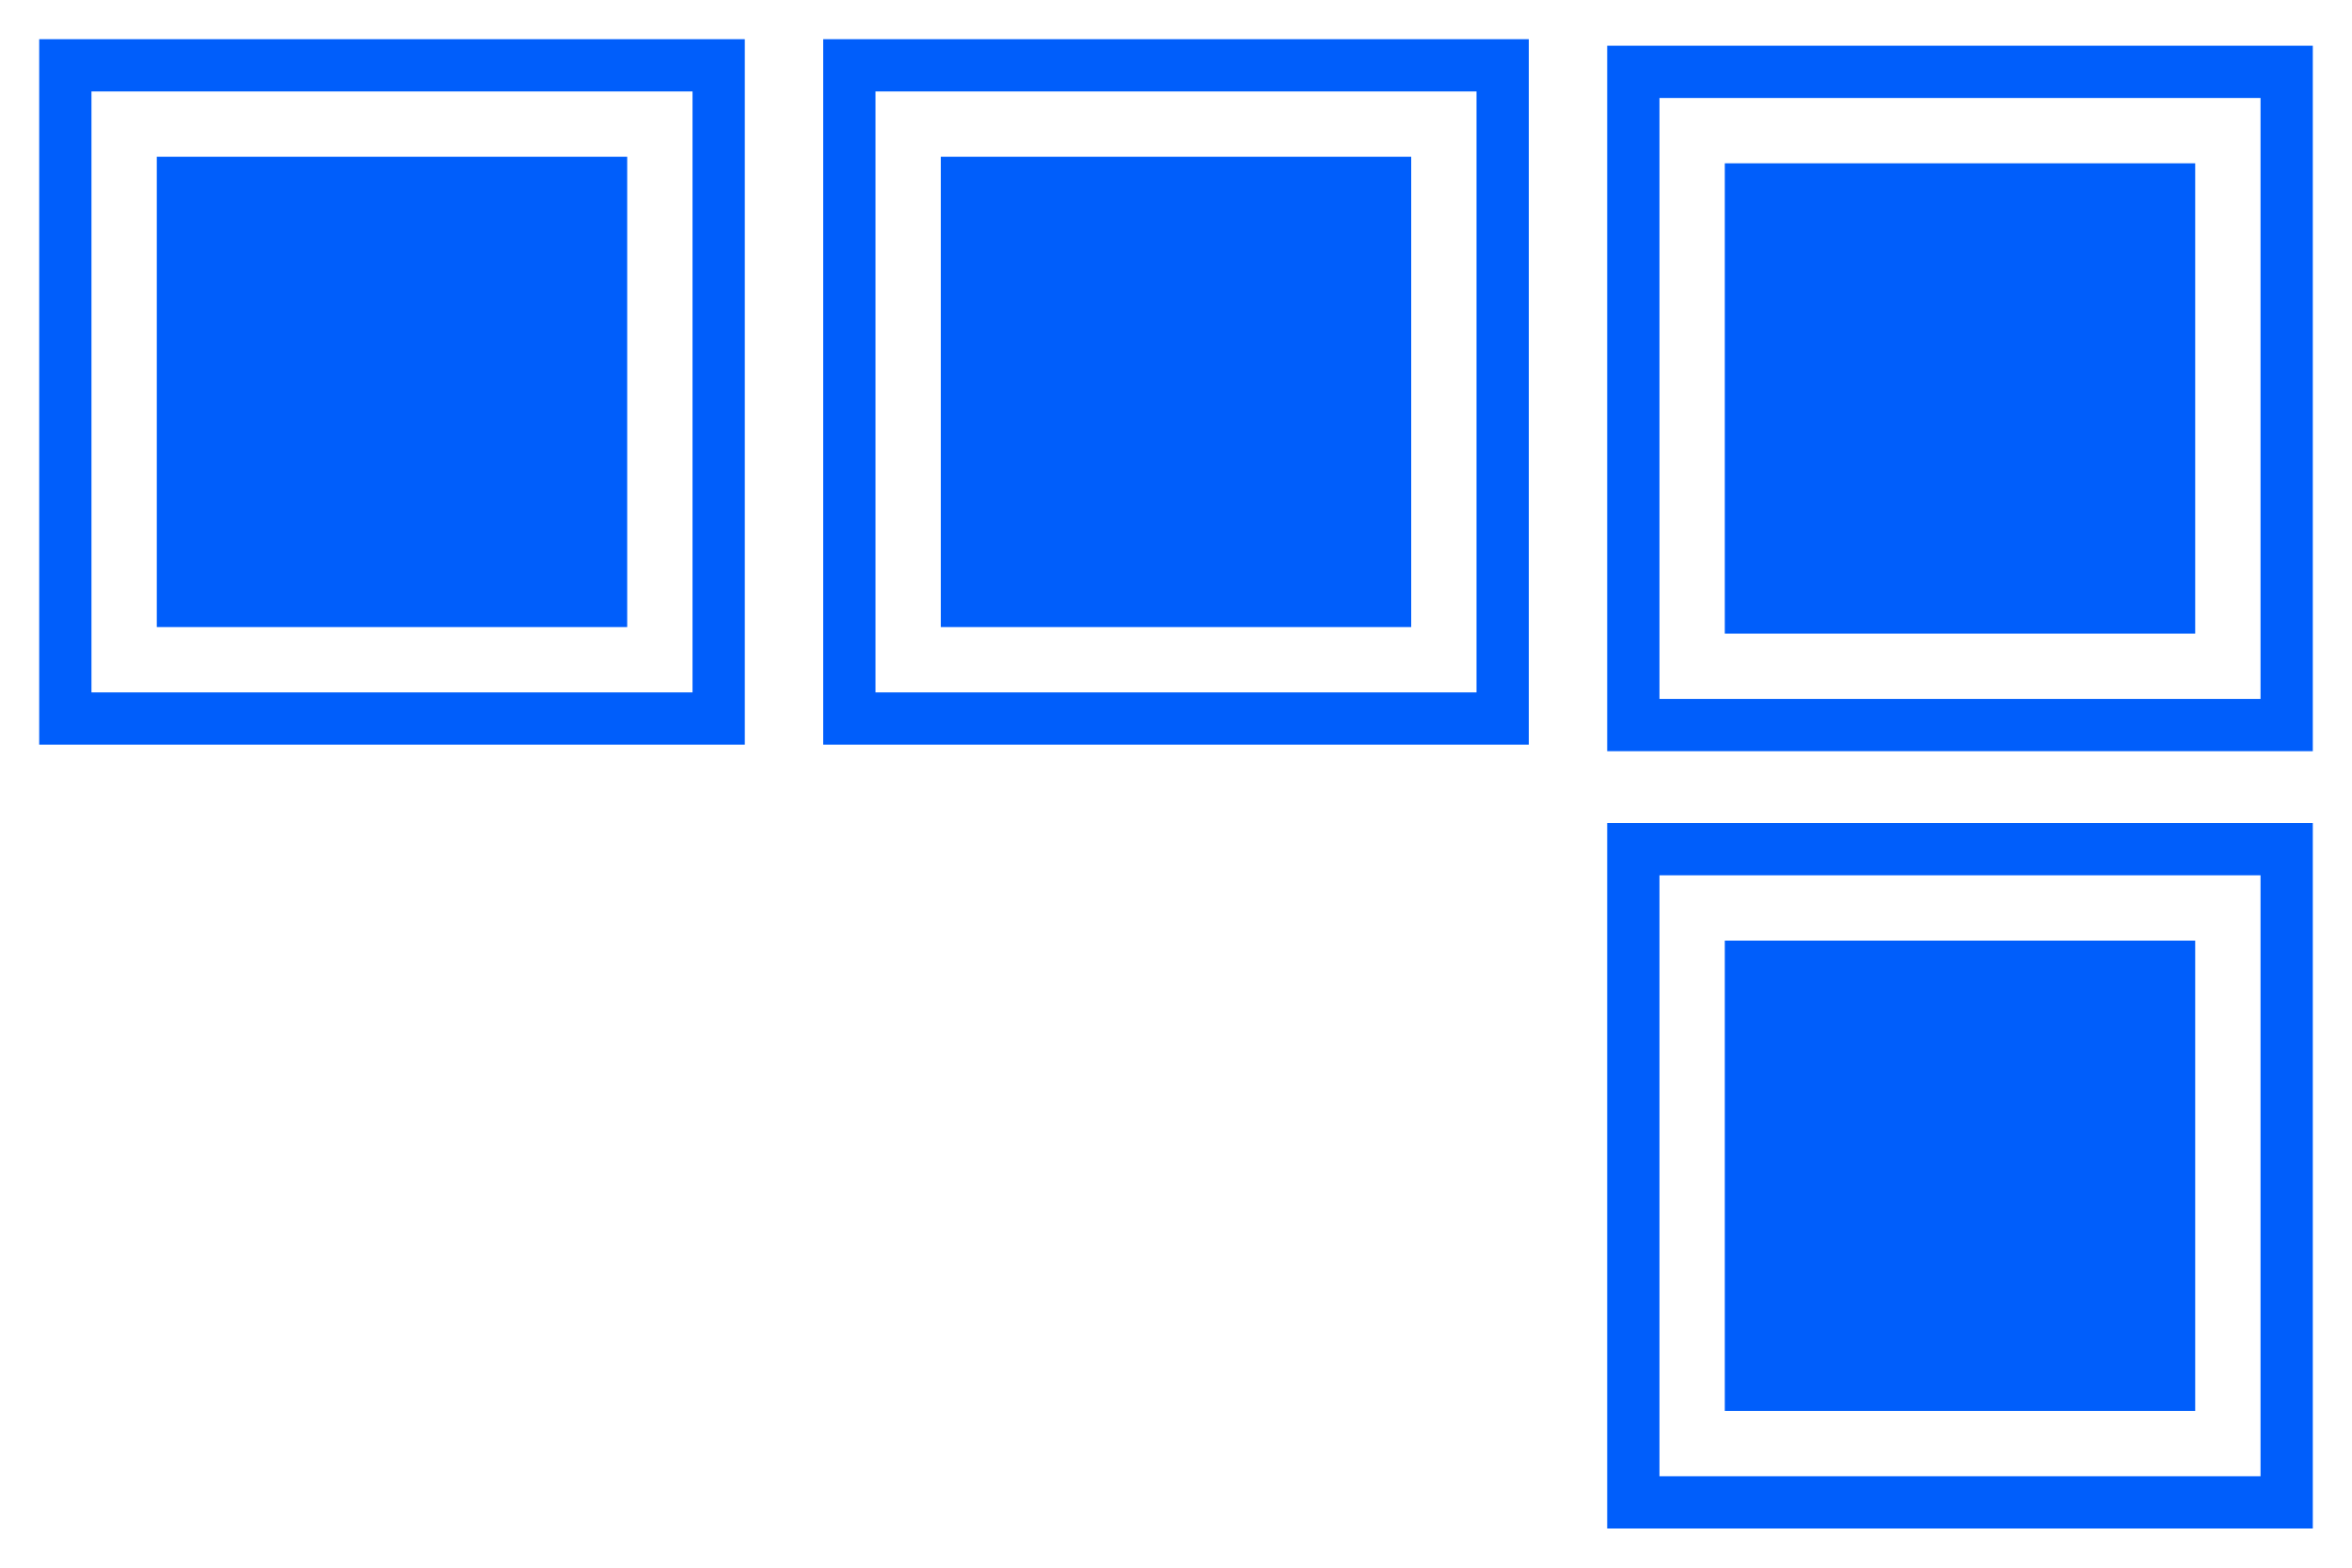 <?xml version="1.0" encoding="UTF-8"?> <svg xmlns="http://www.w3.org/2000/svg" width="360" height="240" viewBox="0 0 360 240" fill="none"> <path fill-rule="evenodd" clip-rule="evenodd" d="M346 107H254V15H346V107ZM246 115V7H354V115H246Z" fill="#005EFB"></path> <rect width="72" height="72" transform="matrix(1 0 0 -1 264 97)" fill="#005EFB"></rect> <path fill-rule="evenodd" clip-rule="evenodd" d="M346 226H254V134H346V226ZM246 234V126H354V234H246Z" fill="#005EFB"></path> <rect width="72" height="72" transform="matrix(1 0 0 -1 264 216)" fill="#005EFB"></rect> <path fill-rule="evenodd" clip-rule="evenodd" d="M106 106H14V14H106V106ZM6 114V6H114V114H6Z" fill="#005EFB"></path> <rect width="72" height="72" transform="matrix(1 0 0 -1 24 96)" fill="#005EFB"></rect> <path fill-rule="evenodd" clip-rule="evenodd" d="M226 106H134V14H226V106ZM126 114V6H234V114H126Z" fill="#005EFB"></path> <rect width="72" height="72" transform="matrix(1 0 0 -1 144 96)" fill="#005EFB"></rect> </svg> 
